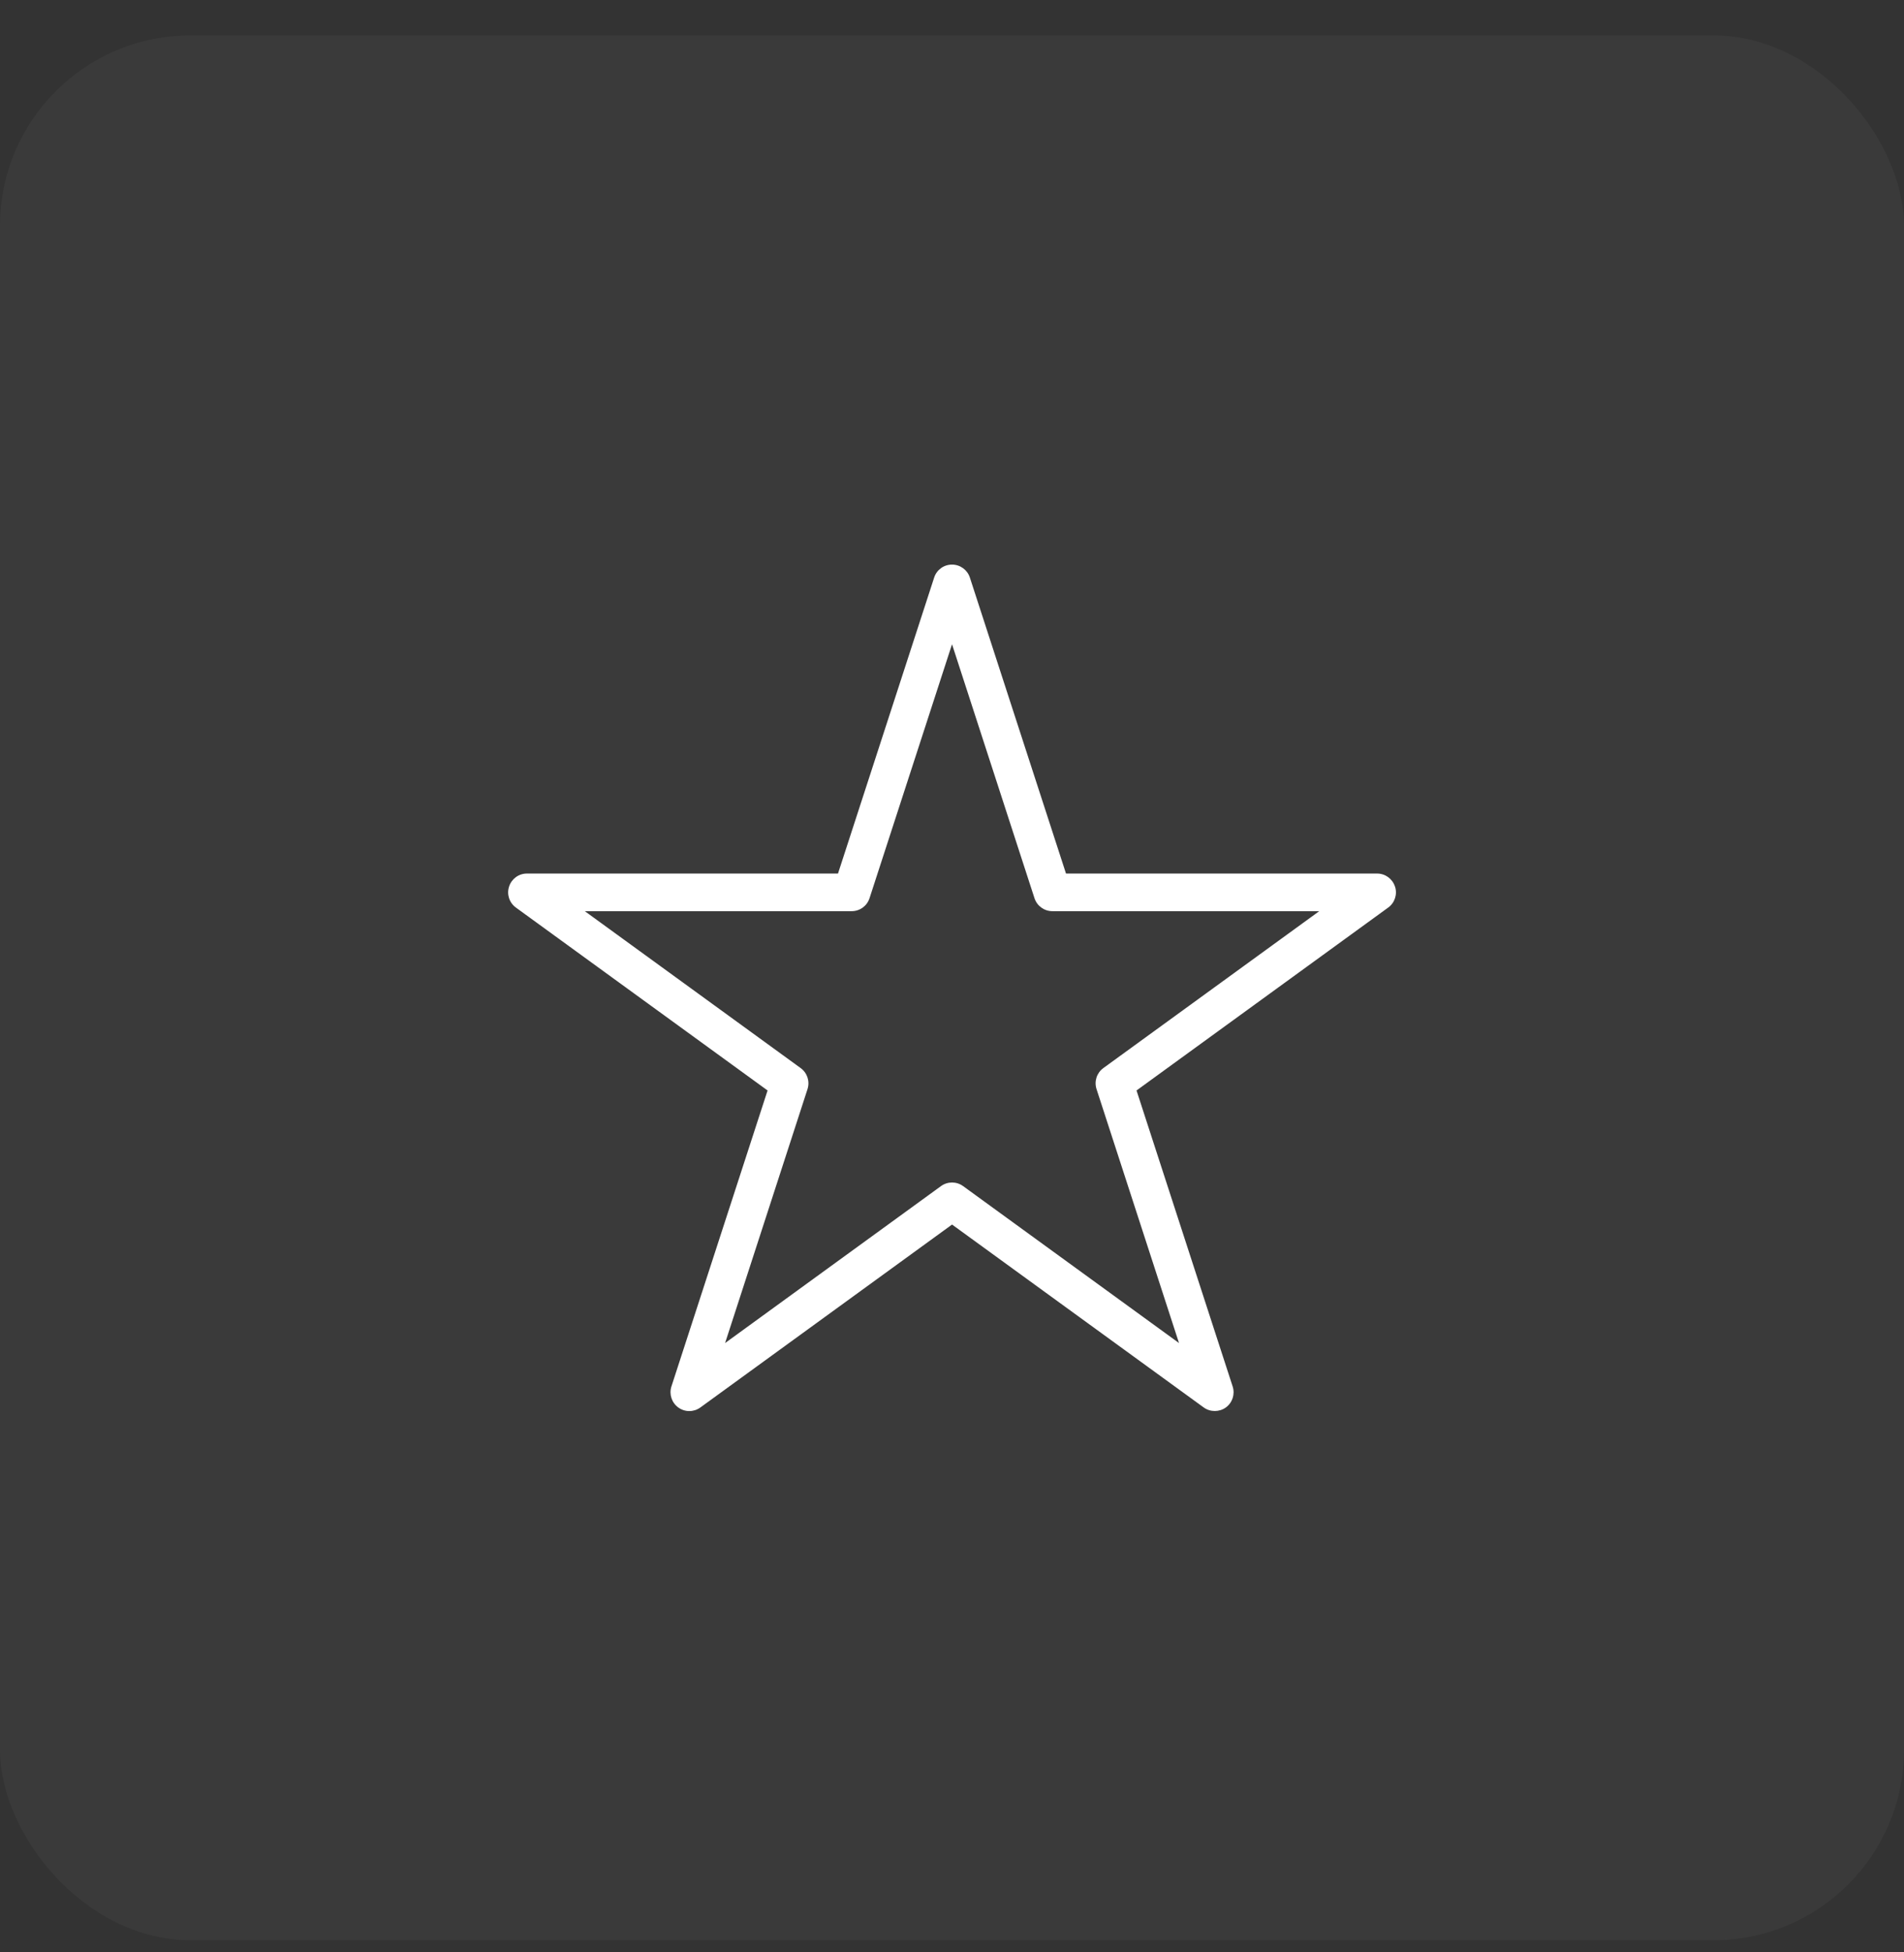 <svg height="82" viewBox="0 0 80 82" width="80" xmlns="http://www.w3.org/2000/svg"><rect x="0" y="0" width="80" height="82" fill="#333333" stroke="none"/><g fill="#fff" fill-rule="evenodd" transform="translate(0 1.489)"><rect fill-opacity=".037" height="80" rx="8" width="80"/><path d="m33.929 44.254c.106-.326-.01-.681-.287-.883l-9.071-6.591h11.214c.343 0 .645-.219.75-.545l3.466-10.666 3.465 10.667c.107.325.408.544.751.544h11.214l-9.073 6.591c-.277.201-.391.557-.285.883l3.465 10.665-9.072-6.592c-.14-.101-.301-.151-.464-.151-.163 0-.325.05-.464.151l-9.072 6.592zm24.683-8.508c-.106-.327-.408-.546-.752-.546h-13.07l-4.039-12.431c-.106-.326-.408-.545-.751-.545-.344 0-.645.219-.75.546l-4.04 12.43h-13.07c-.343 0-.644.219-.75.546-.107.326.009.681.287.883l10.574 7.682-4.04 12.431c-.105.326.011.68.288.883.139.101.3.151.464.151.163 0 .325-.05.464-.151l10.575-7.683 10.575 7.683c.273.198.654.198.929 0 .277-.202.392-.557.286-.883l-4.039-12.431 10.574-7.682c.278-.201.393-.558.287-.883z"/></g></svg>